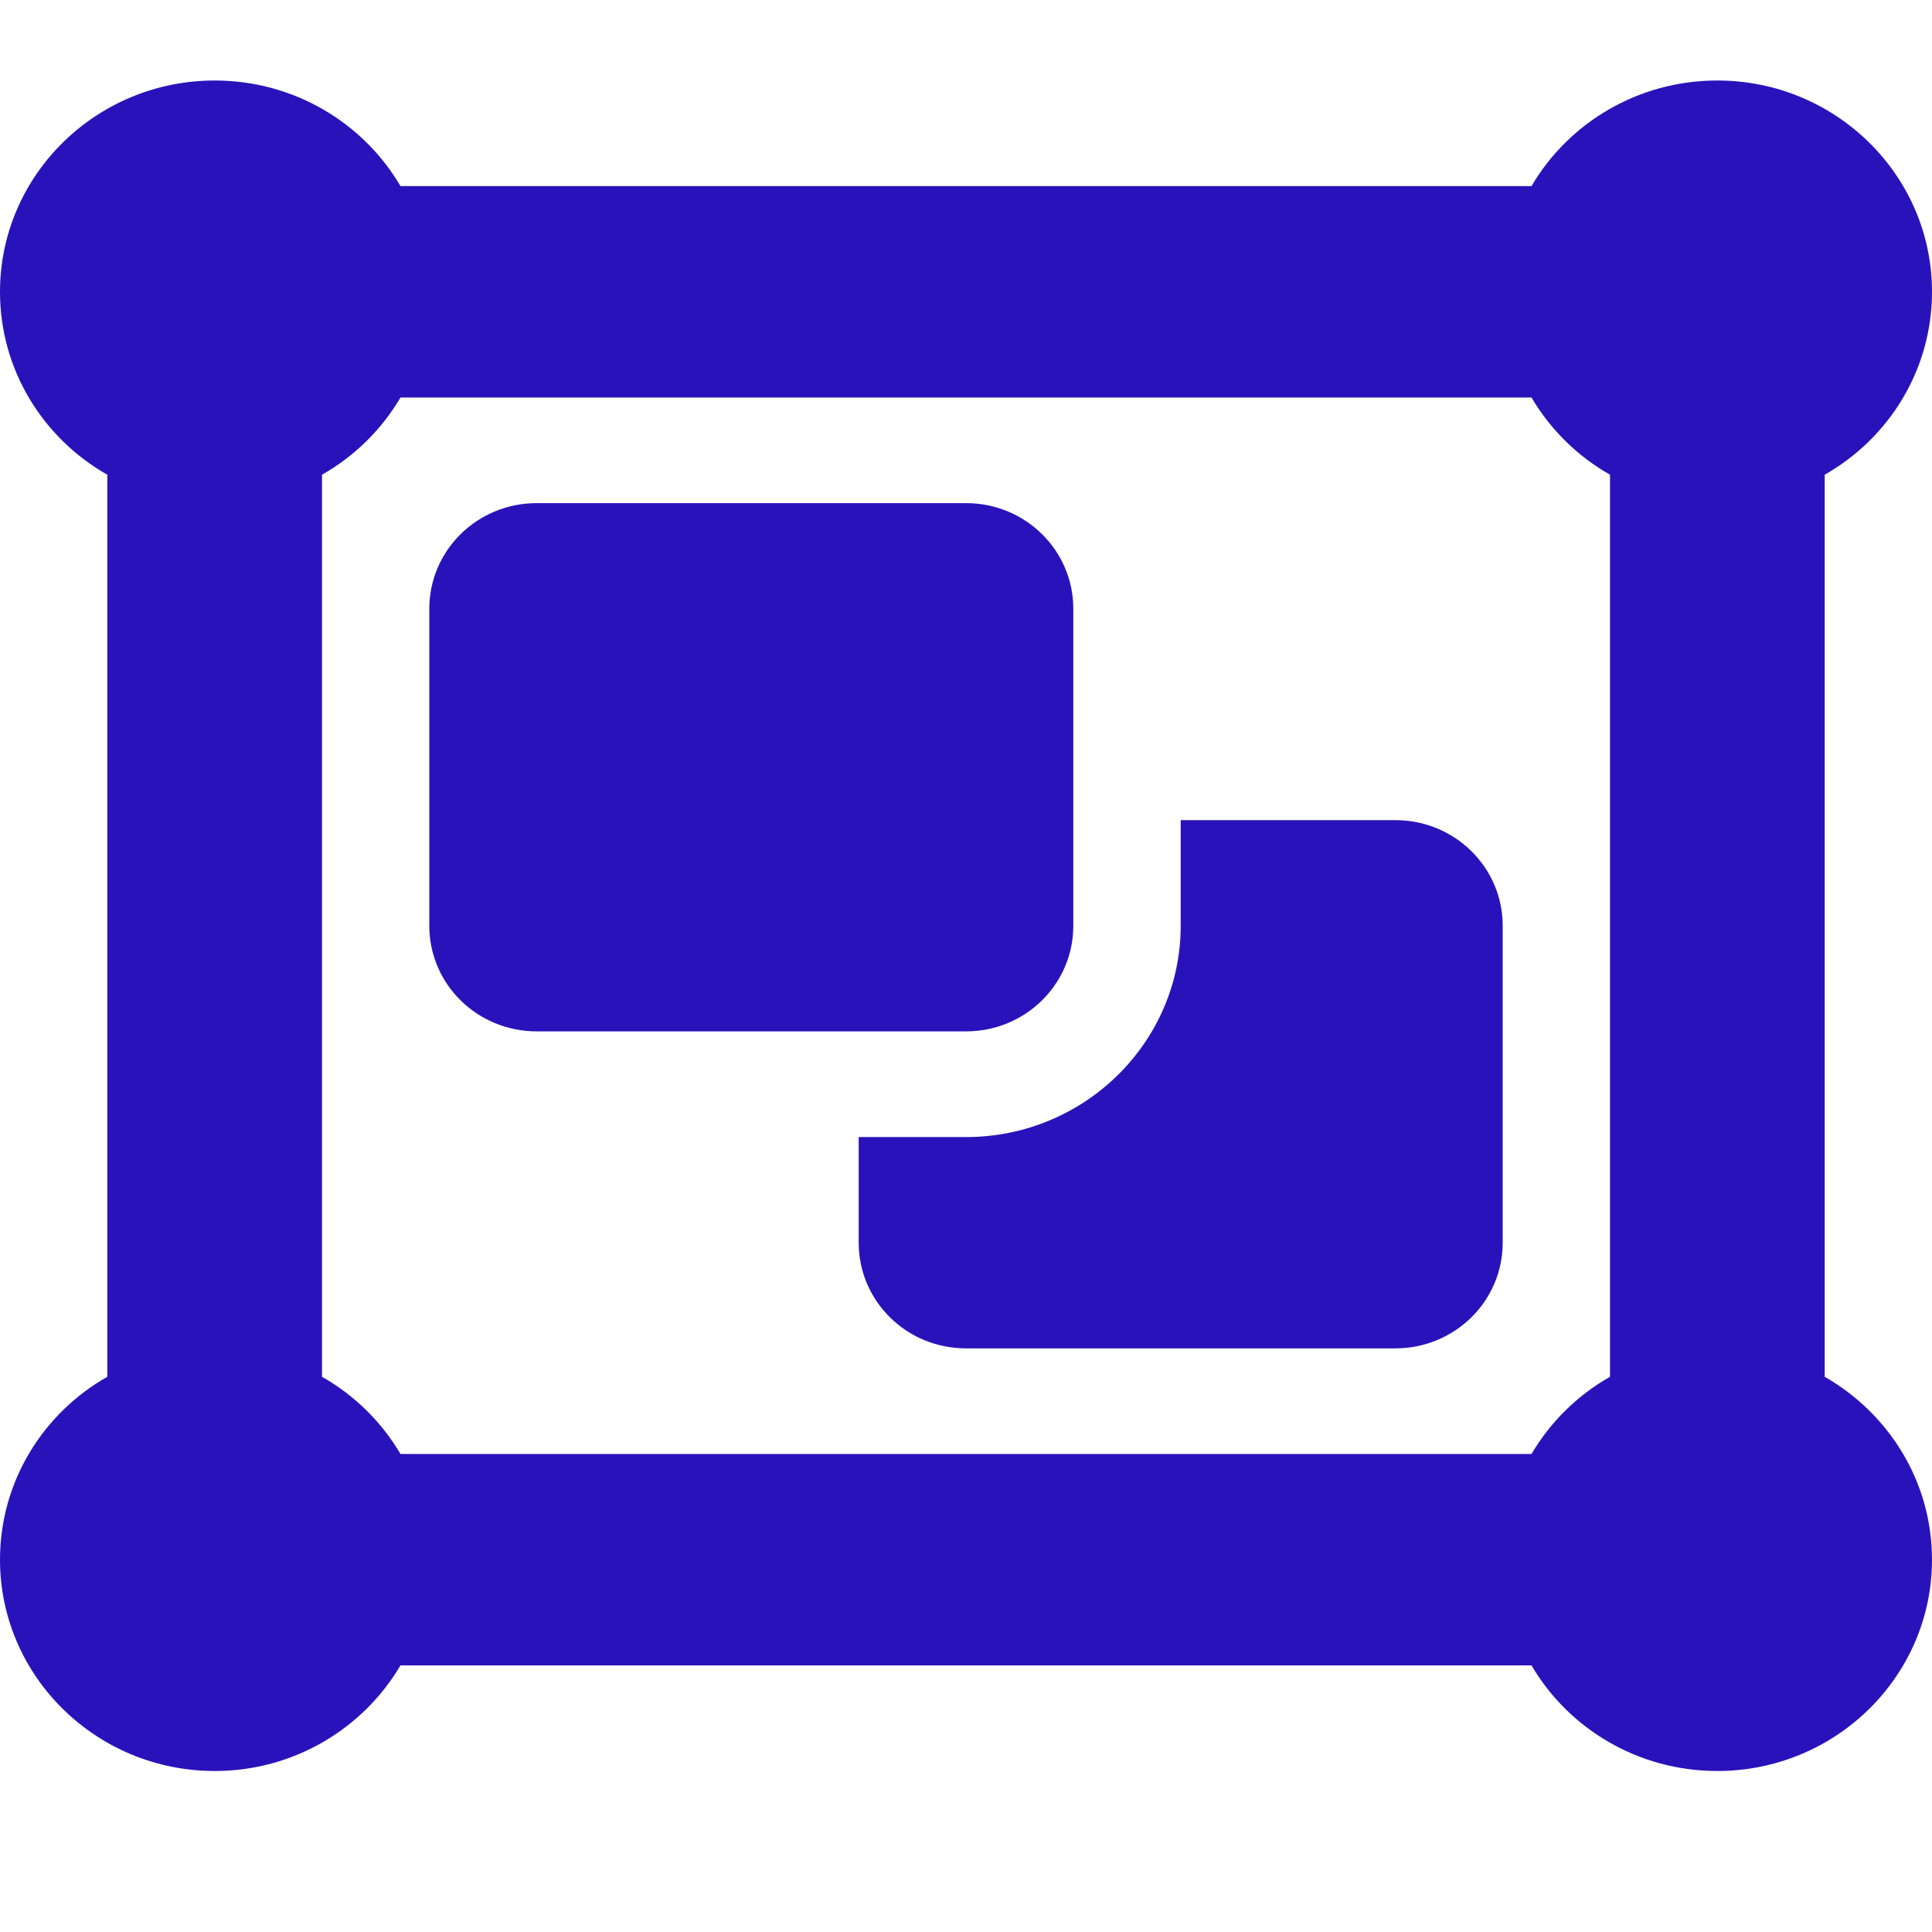 <svg width="24" height="24" viewBox="0 0 24 24" fill="none" xmlns="http://www.w3.org/2000/svg">
<g id="Icons">
<path id="Vector" d="M1.333 5.897C0.537 5.446 0 4.597 0 3.625C0 2.177 1.196 1 2.667 1C3.654 1 4.517 1.529 4.975 2.312H19.025C19.483 1.529 20.346 1 21.333 1C22.804 1 24 2.177 24 3.625C24 4.597 23.462 5.446 22.667 5.897V17.103C23.462 17.558 24 18.403 24 19.375C24 20.823 22.804 22 21.333 22C20.346 22 19.483 21.471 19.025 20.688H4.975C4.513 21.471 3.654 22 2.667 22C1.196 22 0 20.823 0 19.375C0 18.403 0.537 17.554 1.333 17.103V5.897ZM19.025 4.938H4.975C4.742 5.335 4.404 5.668 4 5.897V17.103C4.404 17.332 4.742 17.665 4.975 18.062H19.025C19.258 17.665 19.596 17.332 20 17.103V5.897C19.596 5.668 19.258 5.335 19.025 4.938ZM5.333 7.562C5.333 6.837 5.929 6.25 6.667 6.25H12C12.738 6.25 13.333 6.837 13.333 7.562V11.5C13.333 12.226 12.738 12.812 12 12.812H6.667C5.929 12.812 5.333 12.226 5.333 11.5V7.562ZM10.667 14.125H12C13.471 14.125 14.667 12.948 14.667 11.5V10.188H17.333C18.071 10.188 18.667 10.774 18.667 11.5V15.438C18.667 16.163 18.071 16.75 17.333 16.75H12C11.262 16.75 10.667 16.163 10.667 15.438V14.125Z" fill="#2A12BB"/>
</g>
</svg>
